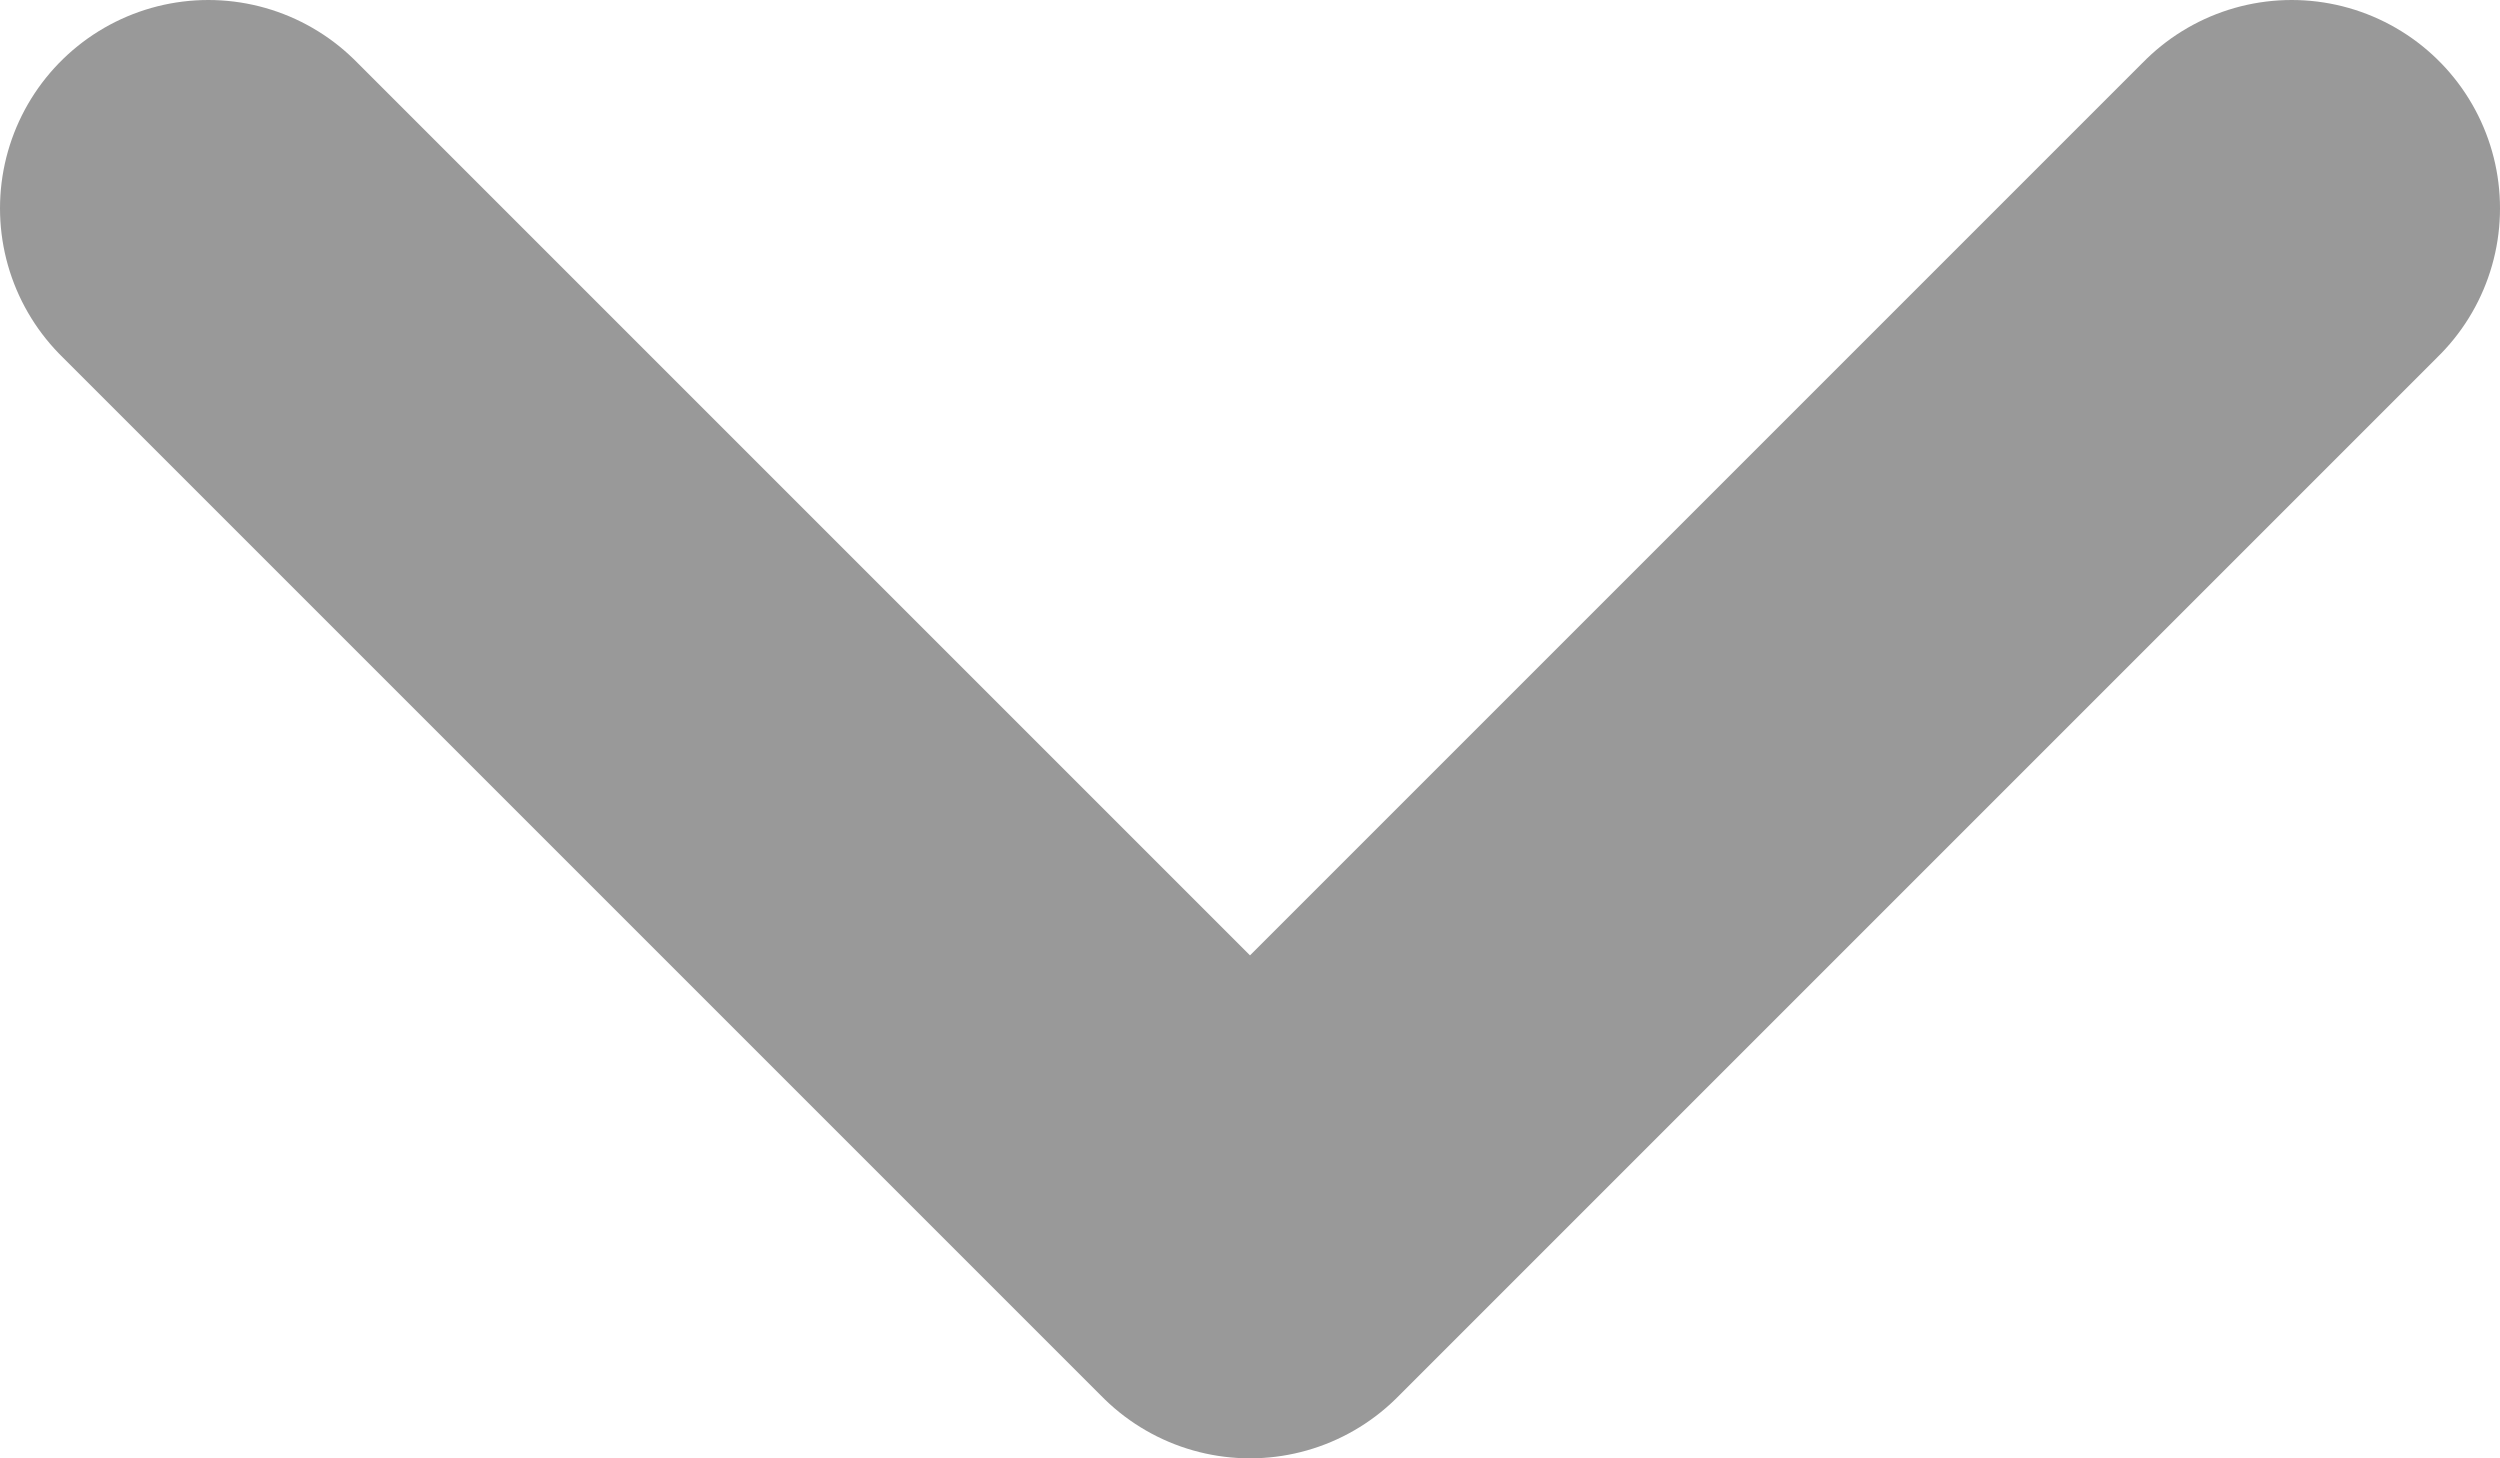 <svg xmlns="http://www.w3.org/2000/svg" width="12" height="7" viewBox="0 0 12 7">
    <g fill="none" fill-rule="evenodd" stroke-linecap="round" stroke-linejoin="round">
        <g stroke="#999" stroke-width="2">
            <path d="M0 0L5 5 10 0" transform="translate(-516 -301) translate(448 288) translate(68 13) translate(1 1)"/>
        </g>
    </g>
</svg>
